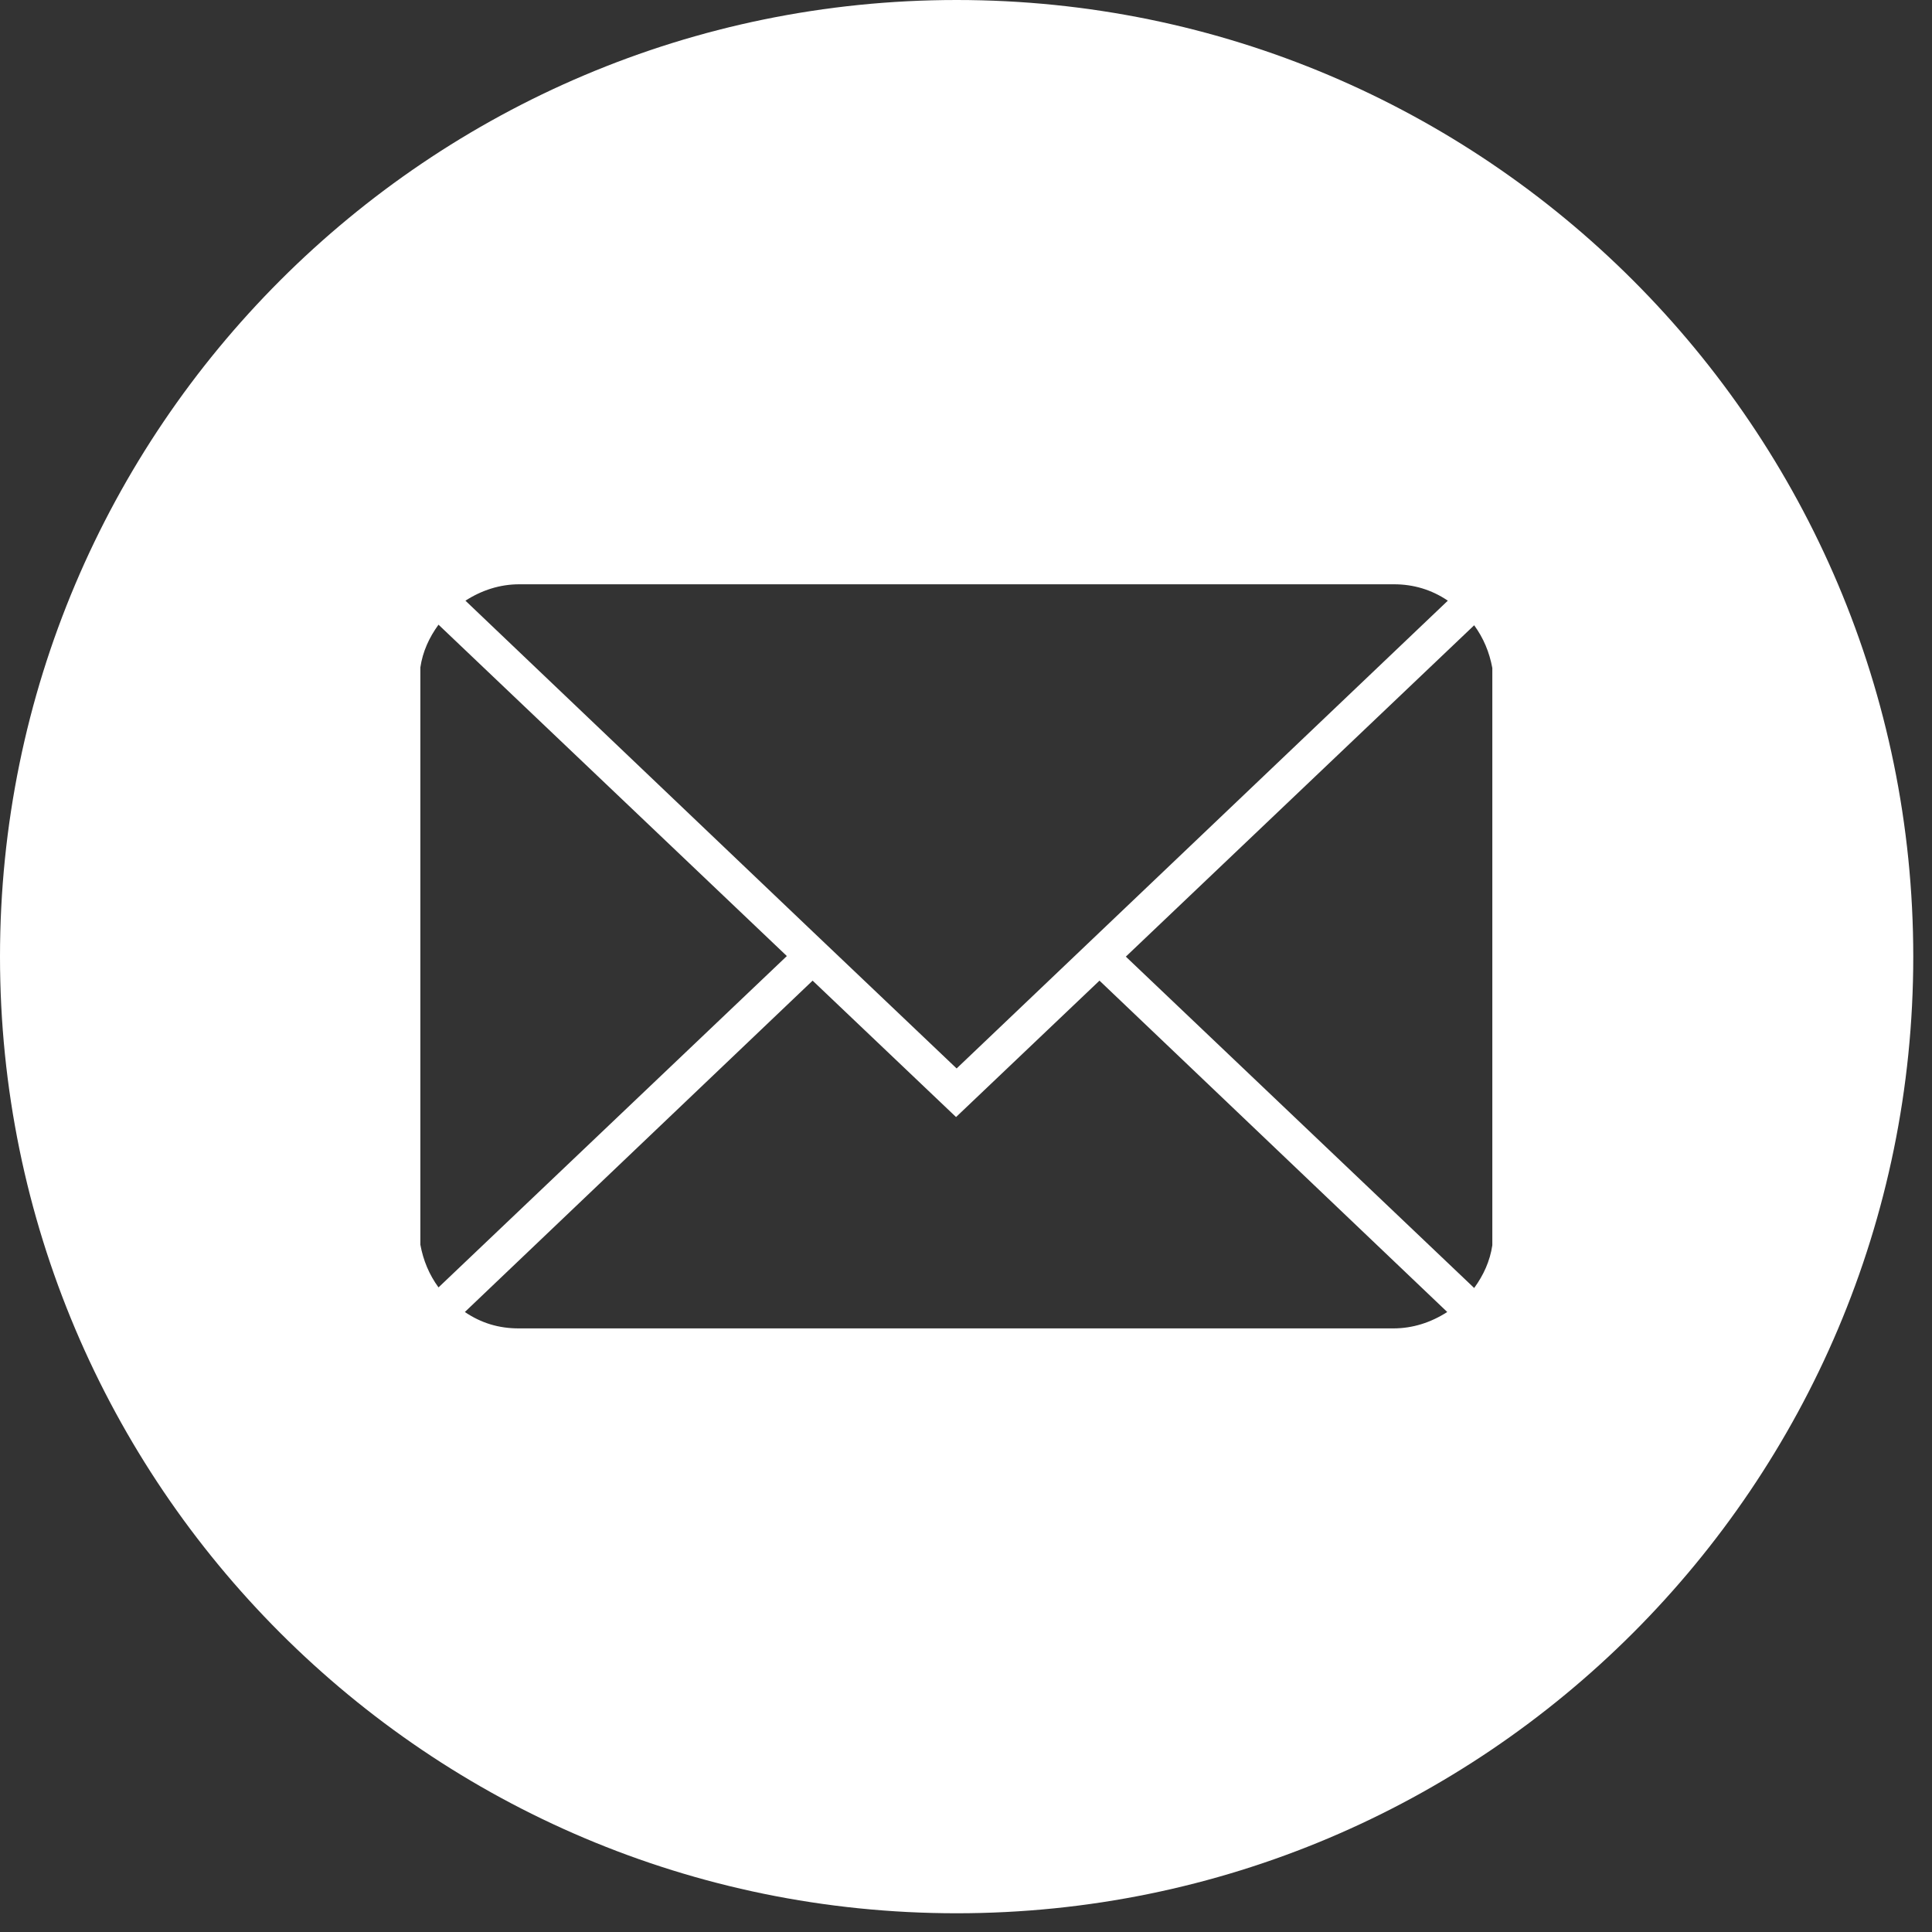 <?xml version="1.0" encoding="UTF-8"?> <svg xmlns="http://www.w3.org/2000/svg" xmlns:xlink="http://www.w3.org/1999/xlink" id="_Слой_2" data-name="Слой 2" viewBox="0 0 33 33"><rect x="0" y="0" width="33" height="33" fill="#333333" stroke="none"/><defs><style> .cls-1 { fill: none; } .cls-2 { fill: #fff; } .cls-3 { clip-path: url(#clippath); } </style><clipPath id="clippath"><rect class="cls-1" width="33" height="33"></rect></clipPath></defs><g id="_Слой_1-2" data-name="Слой 1"><g class="cls-3"><path class="cls-2" d="M25.49,21.27c-.04.27-.15.51-.31.73l-5.95-5.66,5.95-5.66c.16.22.26.46.31.73v9.87ZM23.8,22.69h-14.94c-.34,0-.64-.09-.92-.28l5.94-5.66,2.45,2.33,2.45-2.33,5.94,5.66c-.28.18-.59.28-.92.28ZM7.18,21.27v-9.87c.04-.27.15-.51.31-.73l5.95,5.66-5.95,5.66c-.16-.22-.26-.46-.31-.73ZM8.87,9.98h14.94c.33,0,.64.09.92.28l-8.39,7.99-2.45-2.33-5.94-5.66c.28-.18.59-.28.92-.28ZM16.34,0C7.32,0,0,7.32,0,16.34s7.32,16.34,16.34,16.34,16.34-7.32,16.34-16.34S25.36,0,16.34,0Z"></path></g></g></svg> 